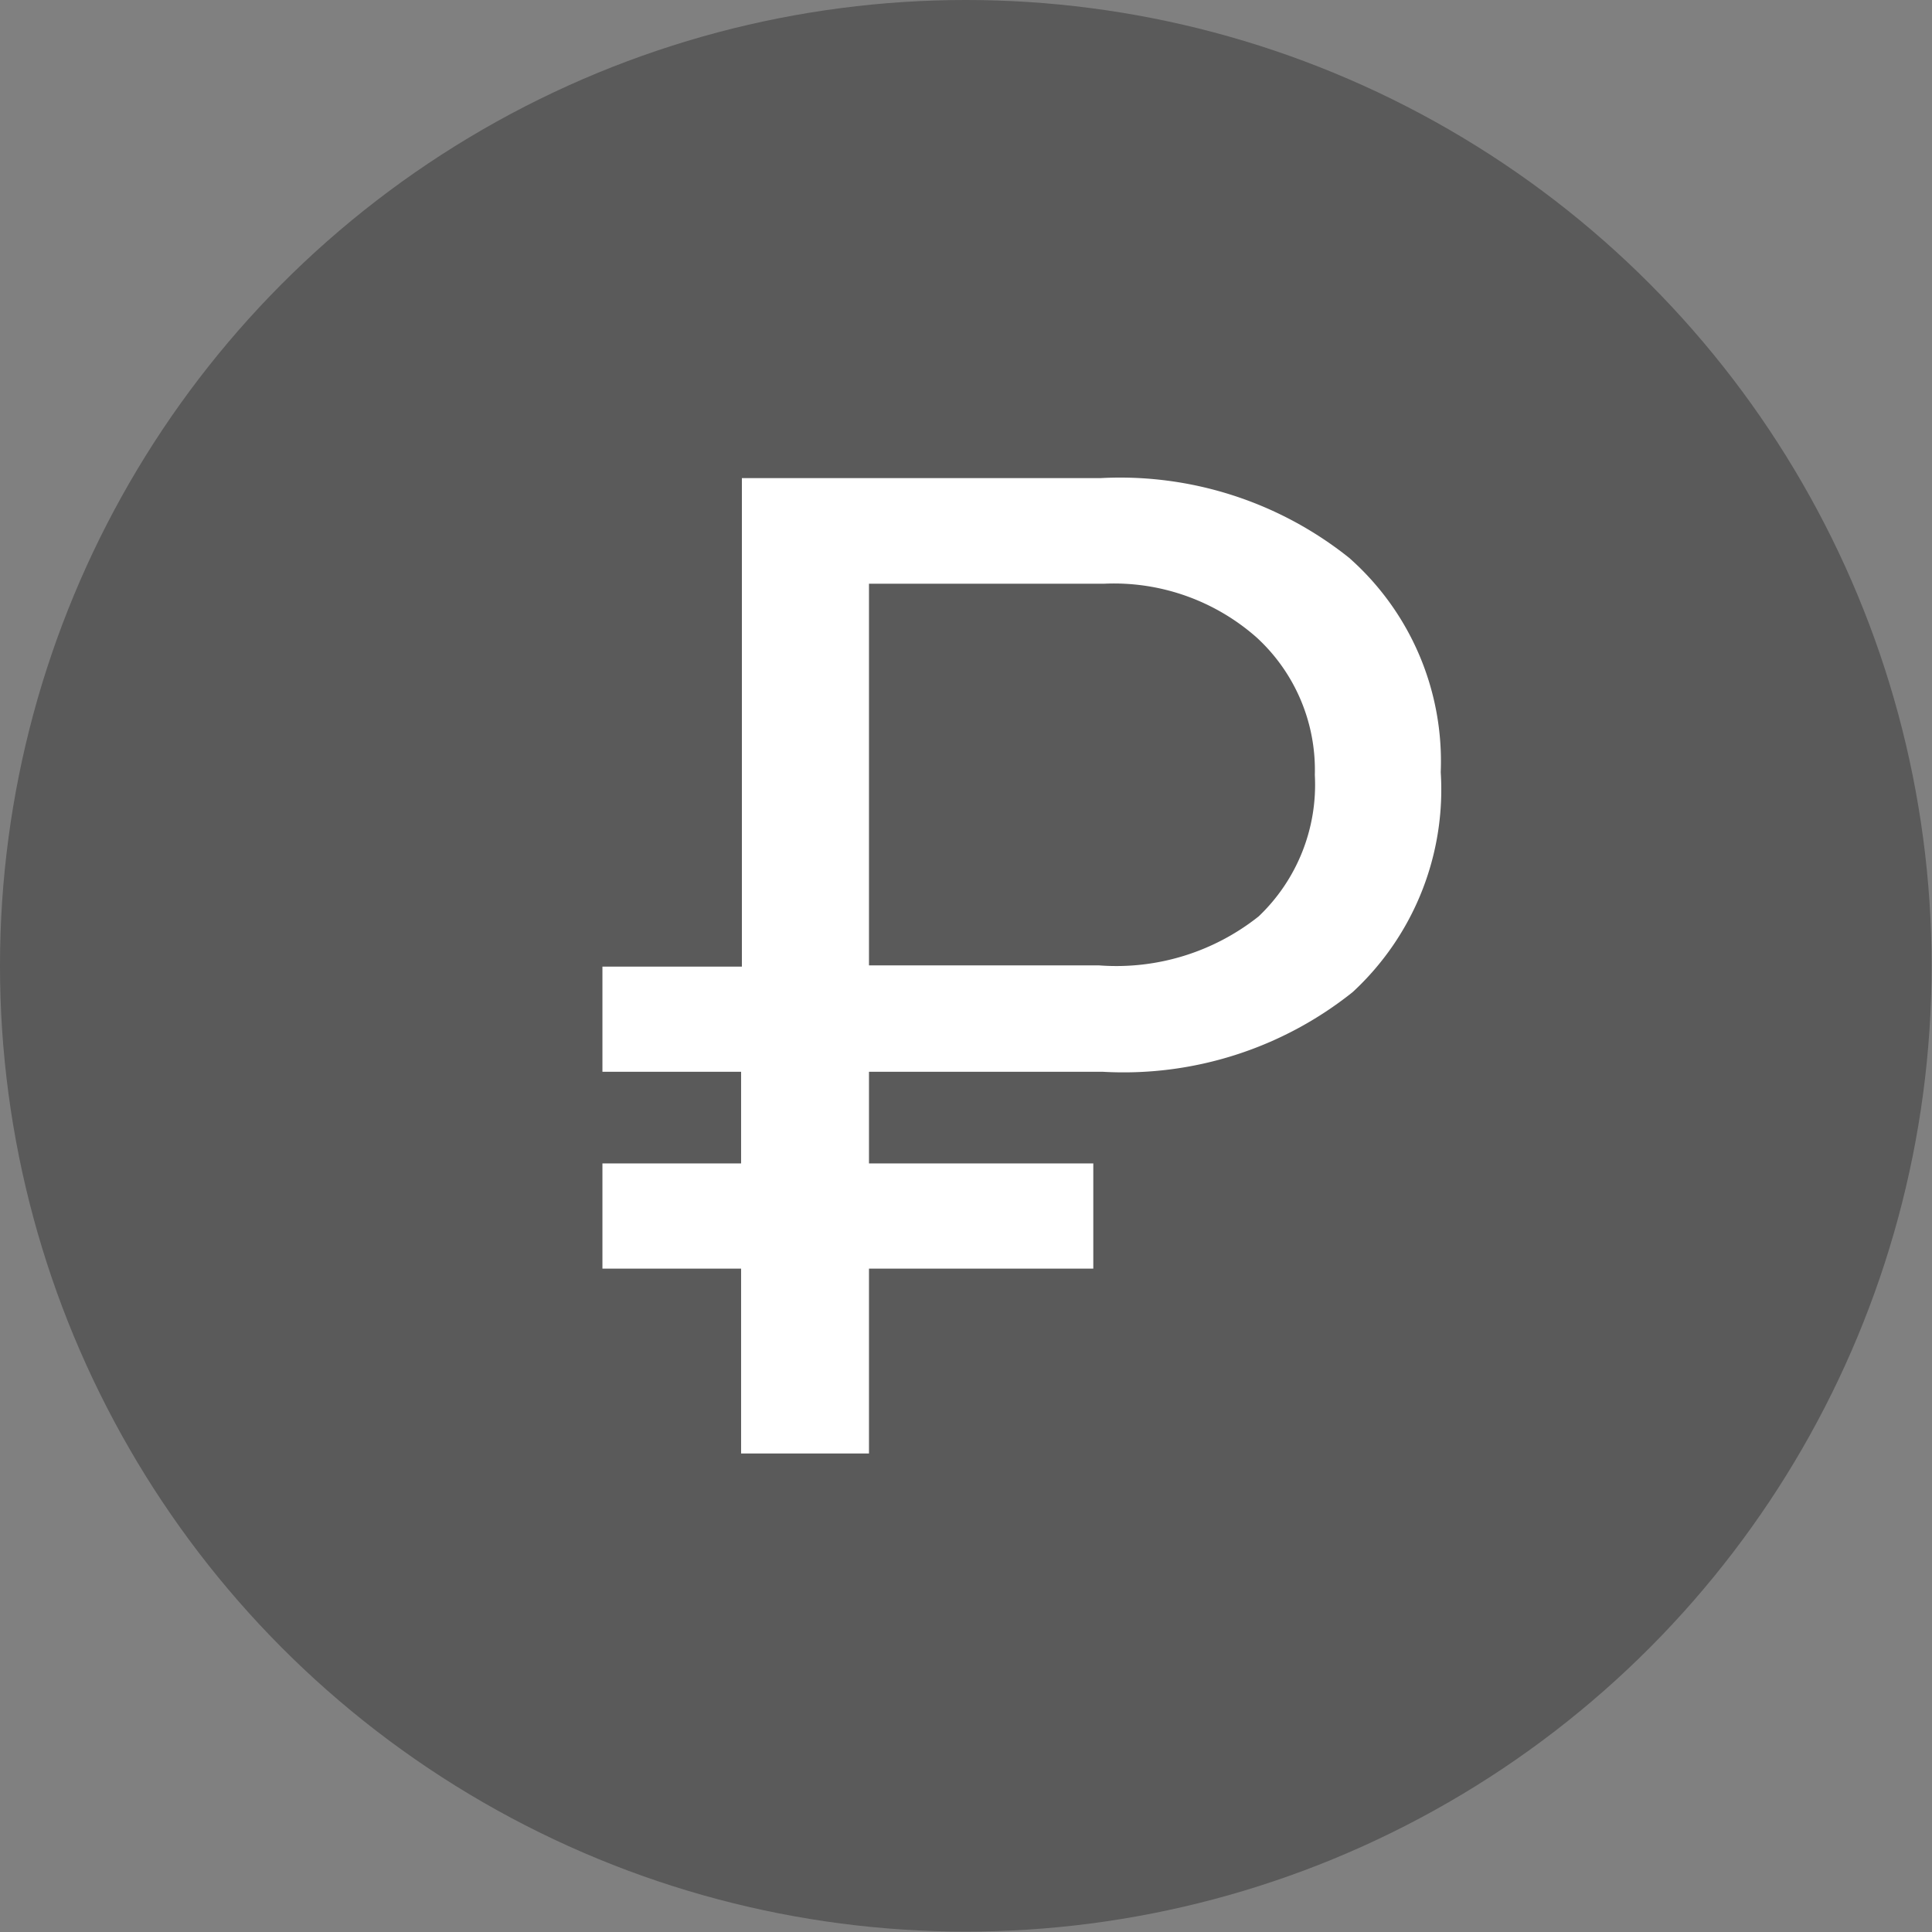 <?xml version="1.0" encoding="UTF-8"?> <svg xmlns="http://www.w3.org/2000/svg" id="Слой_1" data-name="Слой 1" viewBox="0 0 48.49 48.49"><rect x="0" y="0" width="48.49" height="48.49" fill="#808080" stroke="none"/> <defs> <style>.cls-1{opacity:0.3;}.cls-2{fill:#fff;}</style> </defs> <circle class="cls-1" cx="24.24" cy="24.24" r="24.24"></circle> <path class="cls-2" d="M33.86,14a9.21,9.21,0,0,0-6.24-2h-9V24.26H15.12V26.9H18.6v2.3H15.12v2.64H18.6v4.64h3.21V31.84h5.63V29.2H21.81V26.9h5.87a9.21,9.21,0,0,0,6.27-2,6.92,6.92,0,0,0,2.21-5.52A6.81,6.81,0,0,0,33.86,14Zm-2.27,9a5.74,5.74,0,0,1-4,1.23H21.81V14.65h5.91A5.41,5.41,0,0,1,31.54,16,4.51,4.51,0,0,1,33,19.45,4.56,4.56,0,0,1,31.59,23Z"></path> </svg> 